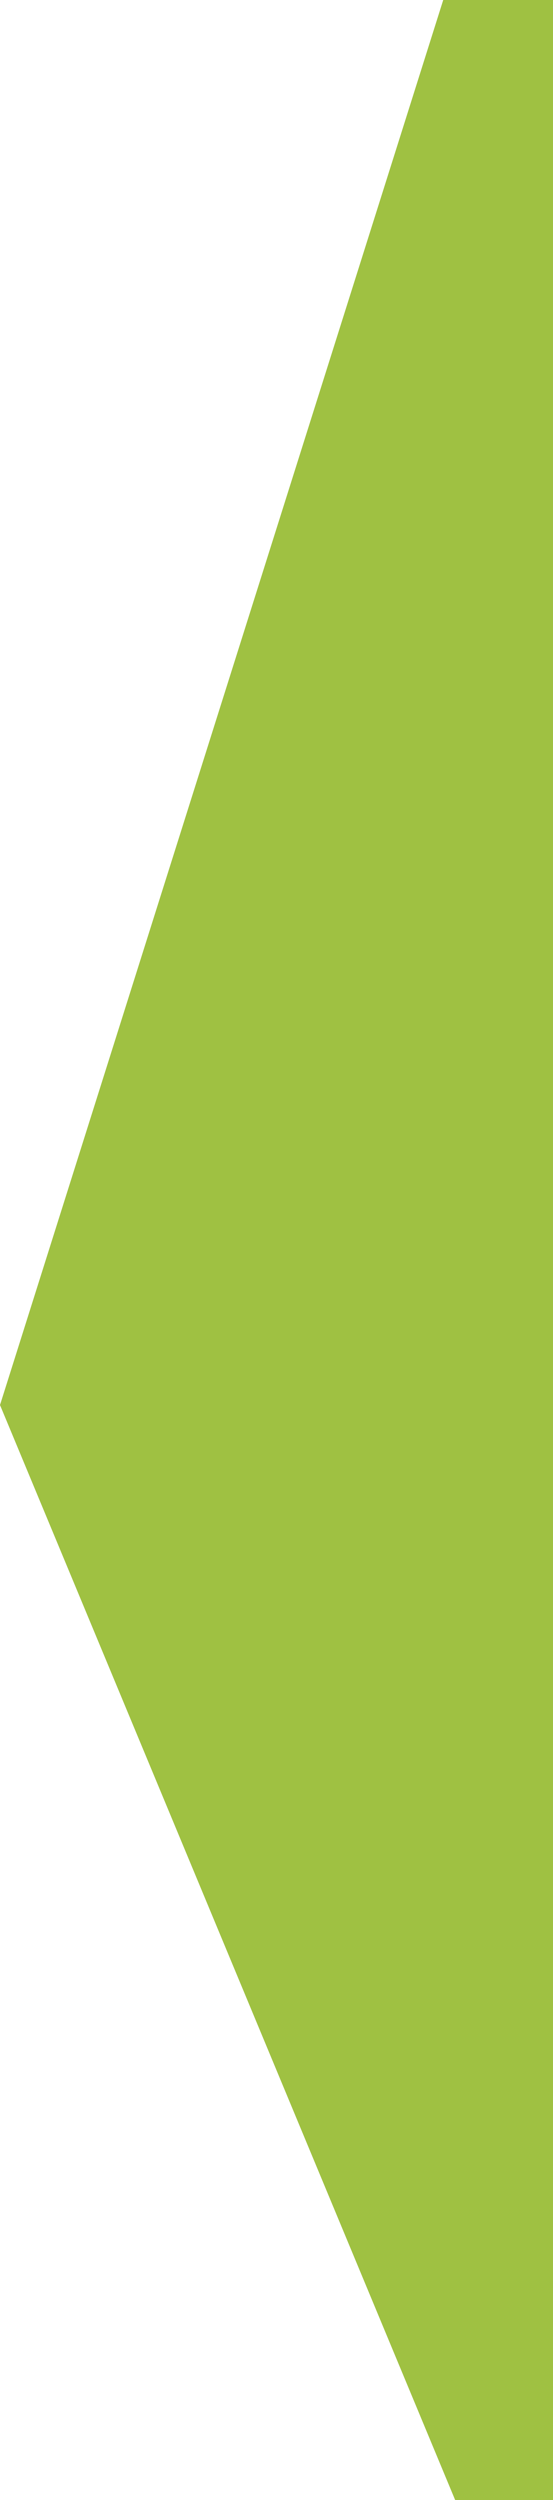 <svg width="109" height="492" viewBox="0 0 109 492" fill="none" xmlns="http://www.w3.org/2000/svg"><path fill-rule="evenodd" clip-rule="evenodd" d="M109-18H93.049L0 276.5 93.049 500 109 573.66V-18z" fill="#9FC142"/></svg>
